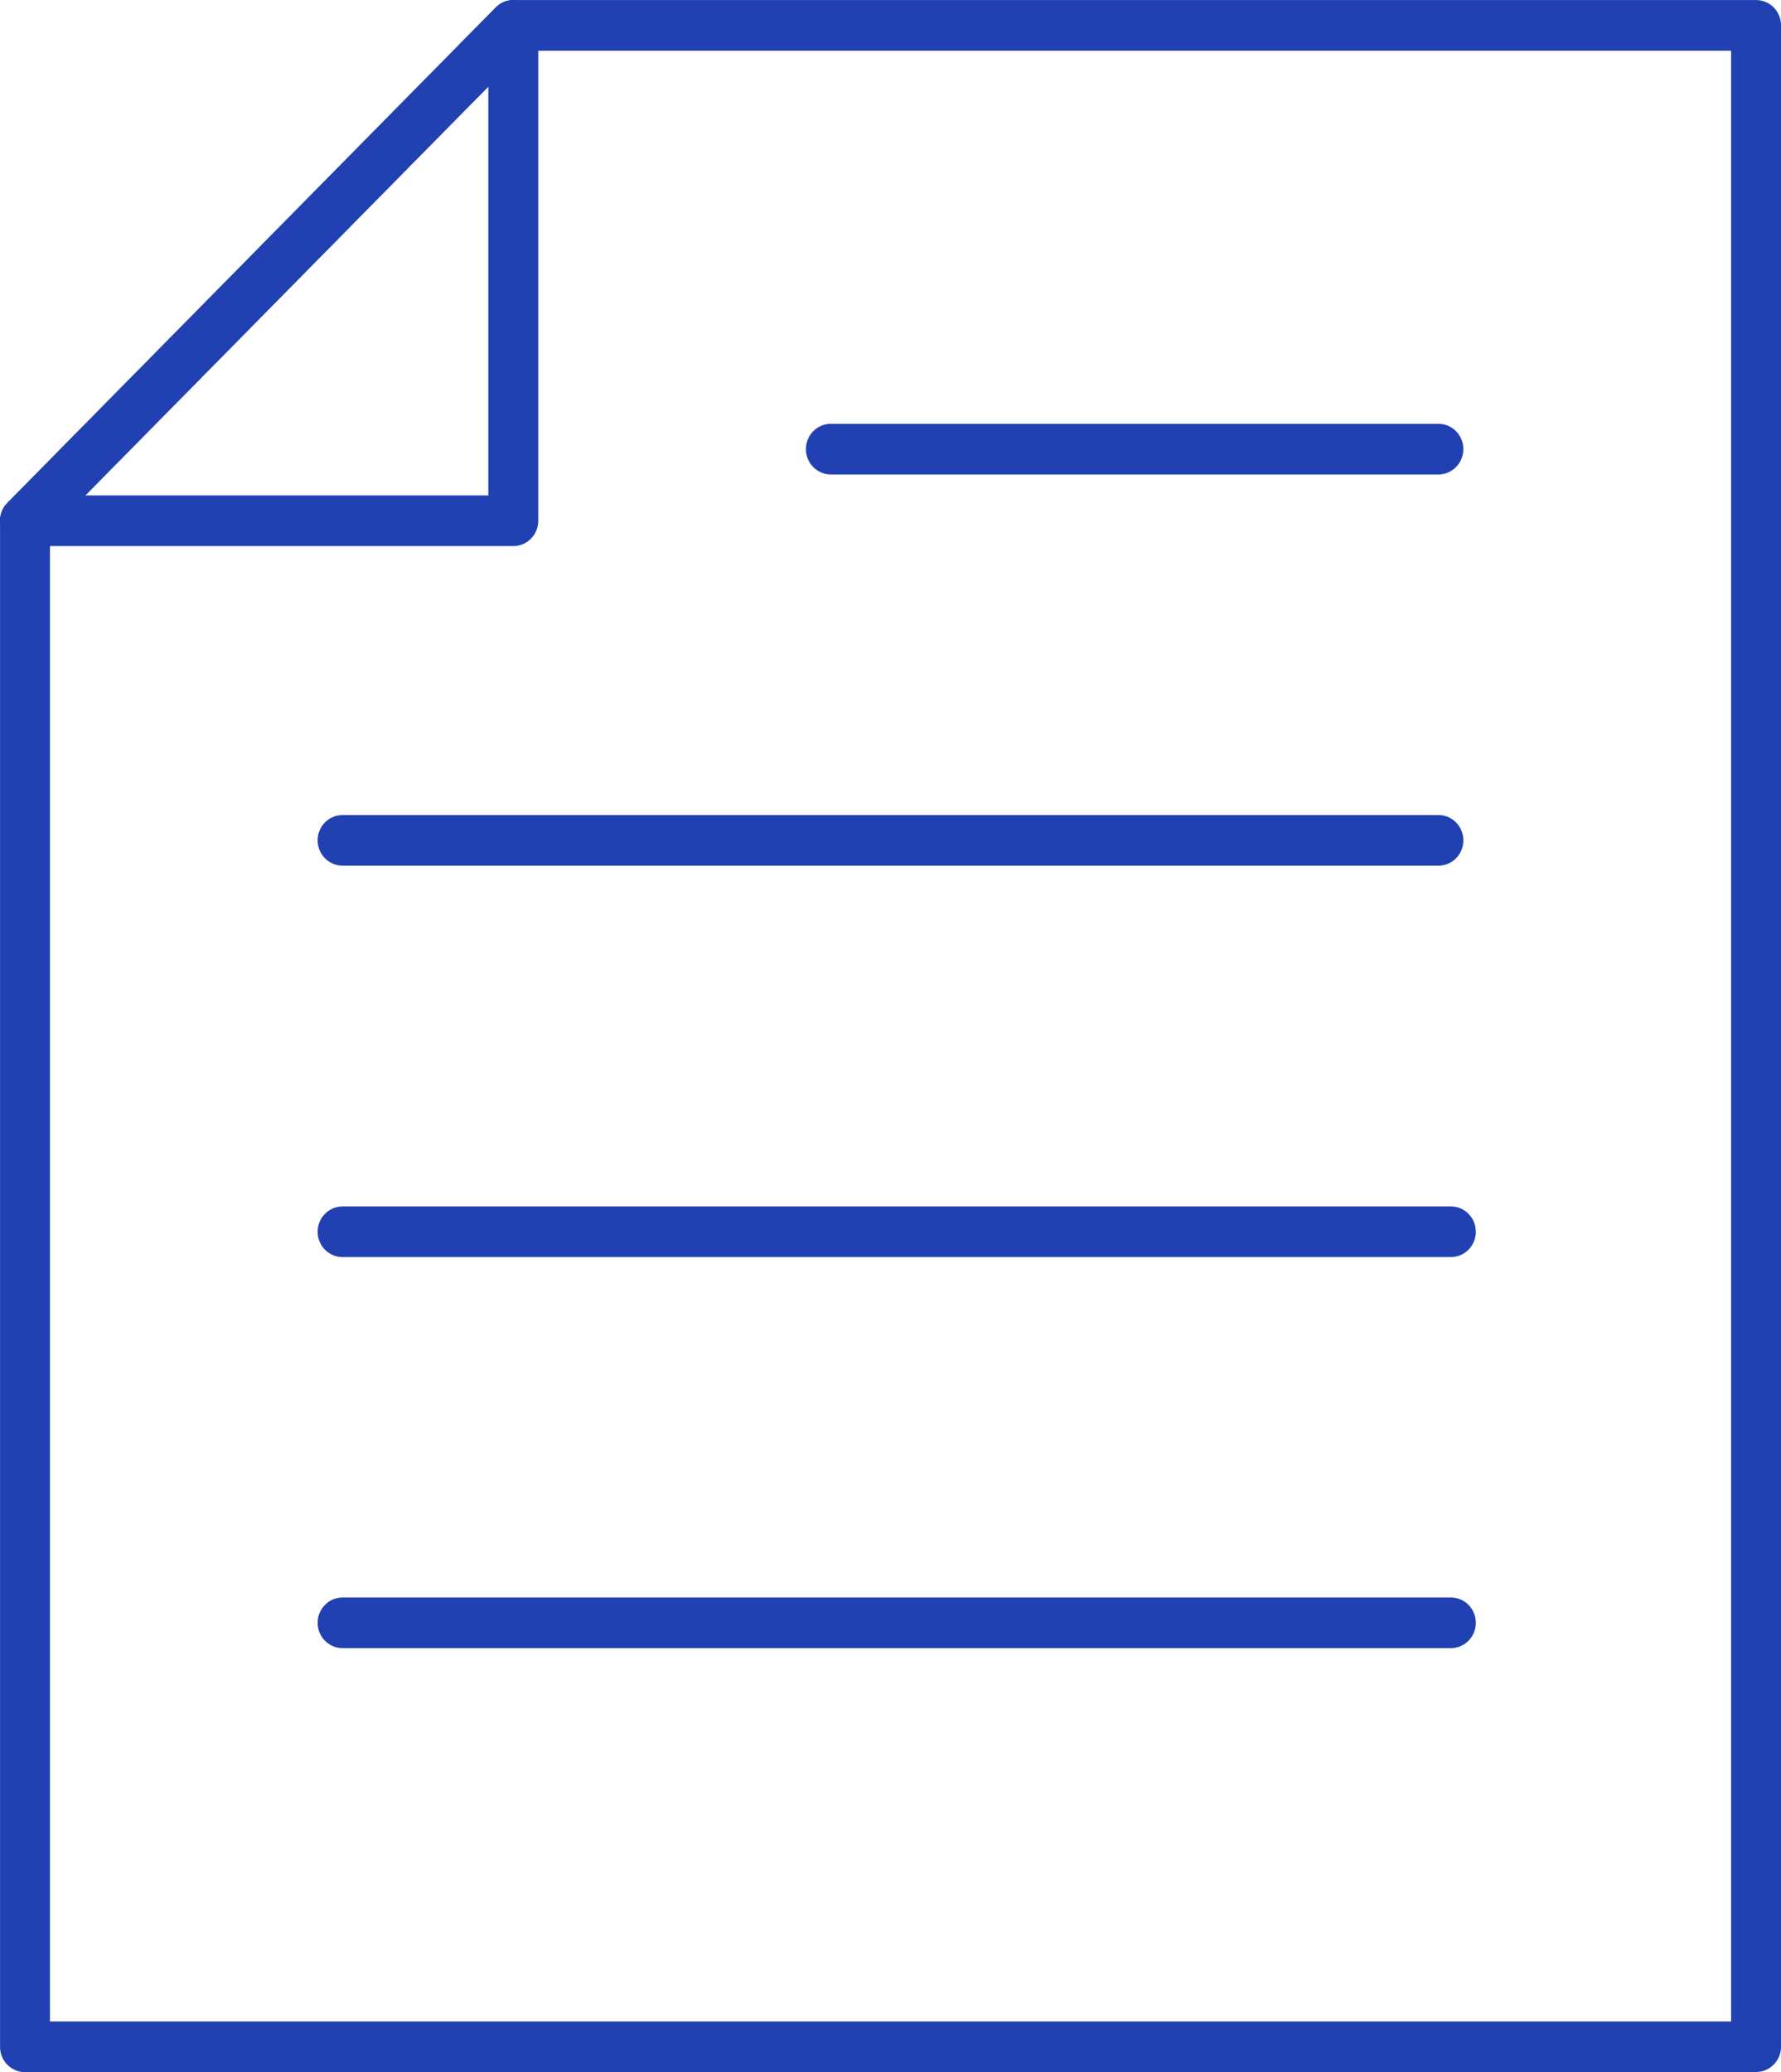 <svg xmlns="http://www.w3.org/2000/svg" width="49" height="57" viewBox="0 0 49 57" fill="none"><g clip-path="url(#clip0_62_879)"><path d="M48.273 57.001H0.688C0.308 57.001 0.001 56.69 0.001 56.304V14.325C0.001 14.14 0.074 13.963 0.203 13.833L13.641 0.206C13.769 0.076 13.943 0.001 14.127 0.001H48.314C48.694 0.001 49.001 0.312 49.001 0.698V56.3C49.001 56.685 48.694 56.997 48.314 56.997C47.934 56.997 47.627 56.685 47.627 56.3V1.395H14.411L1.375 14.614V55.608H48.273C48.653 55.608 48.96 55.919 48.96 56.304C48.96 56.69 48.653 57.001 48.273 57.001Z" fill="#2141B3"></path><path d="M14.127 15.022H0.688C0.409 15.022 0.161 14.85 0.051 14.59C-0.054 14.33 0.006 14.028 0.203 13.833L13.637 0.205C13.834 0.006 14.131 -0.055 14.383 0.052C14.64 0.159 14.809 0.414 14.809 0.698V14.325C14.809 14.711 14.502 15.022 14.122 15.022H14.127ZM2.346 13.629H13.435V2.379L2.346 13.629Z" fill="#2141B3"></path><path d="M39.573 13.052H22.86C22.48 13.052 22.173 12.74 22.173 12.355C22.173 11.969 22.48 11.658 22.86 11.658H39.573C39.954 11.658 40.26 11.969 40.26 12.355C40.26 12.74 39.954 13.052 39.573 13.052Z" fill="#2141B3"></path><path d="M39.574 23.813H9.426C9.046 23.813 8.739 23.502 8.739 23.117C8.739 22.731 9.046 22.42 9.426 22.42H39.574C39.954 22.42 40.261 22.731 40.261 23.117C40.261 23.502 39.954 23.813 39.574 23.813Z" fill="#2141B3"></path><path d="M39.917 34.58H9.426C9.046 34.58 8.739 34.269 8.739 33.883C8.739 33.498 9.046 33.187 9.426 33.187H39.917C40.297 33.187 40.604 33.498 40.604 33.883C40.604 34.269 40.297 34.58 39.917 34.58Z" fill="#2141B3"></path><path d="M39.917 45.337H9.426C9.046 45.337 8.739 45.026 8.739 44.64C8.739 44.255 9.046 43.944 9.426 43.944H39.917C40.297 43.944 40.604 44.255 40.604 44.64C40.604 45.026 40.297 45.337 39.917 45.337Z" fill="#2141B3"></path></g><defs><clipPath id="clip0_62_879"><rect width="49" height="57" fill="white"></rect></clipPath></defs></svg>